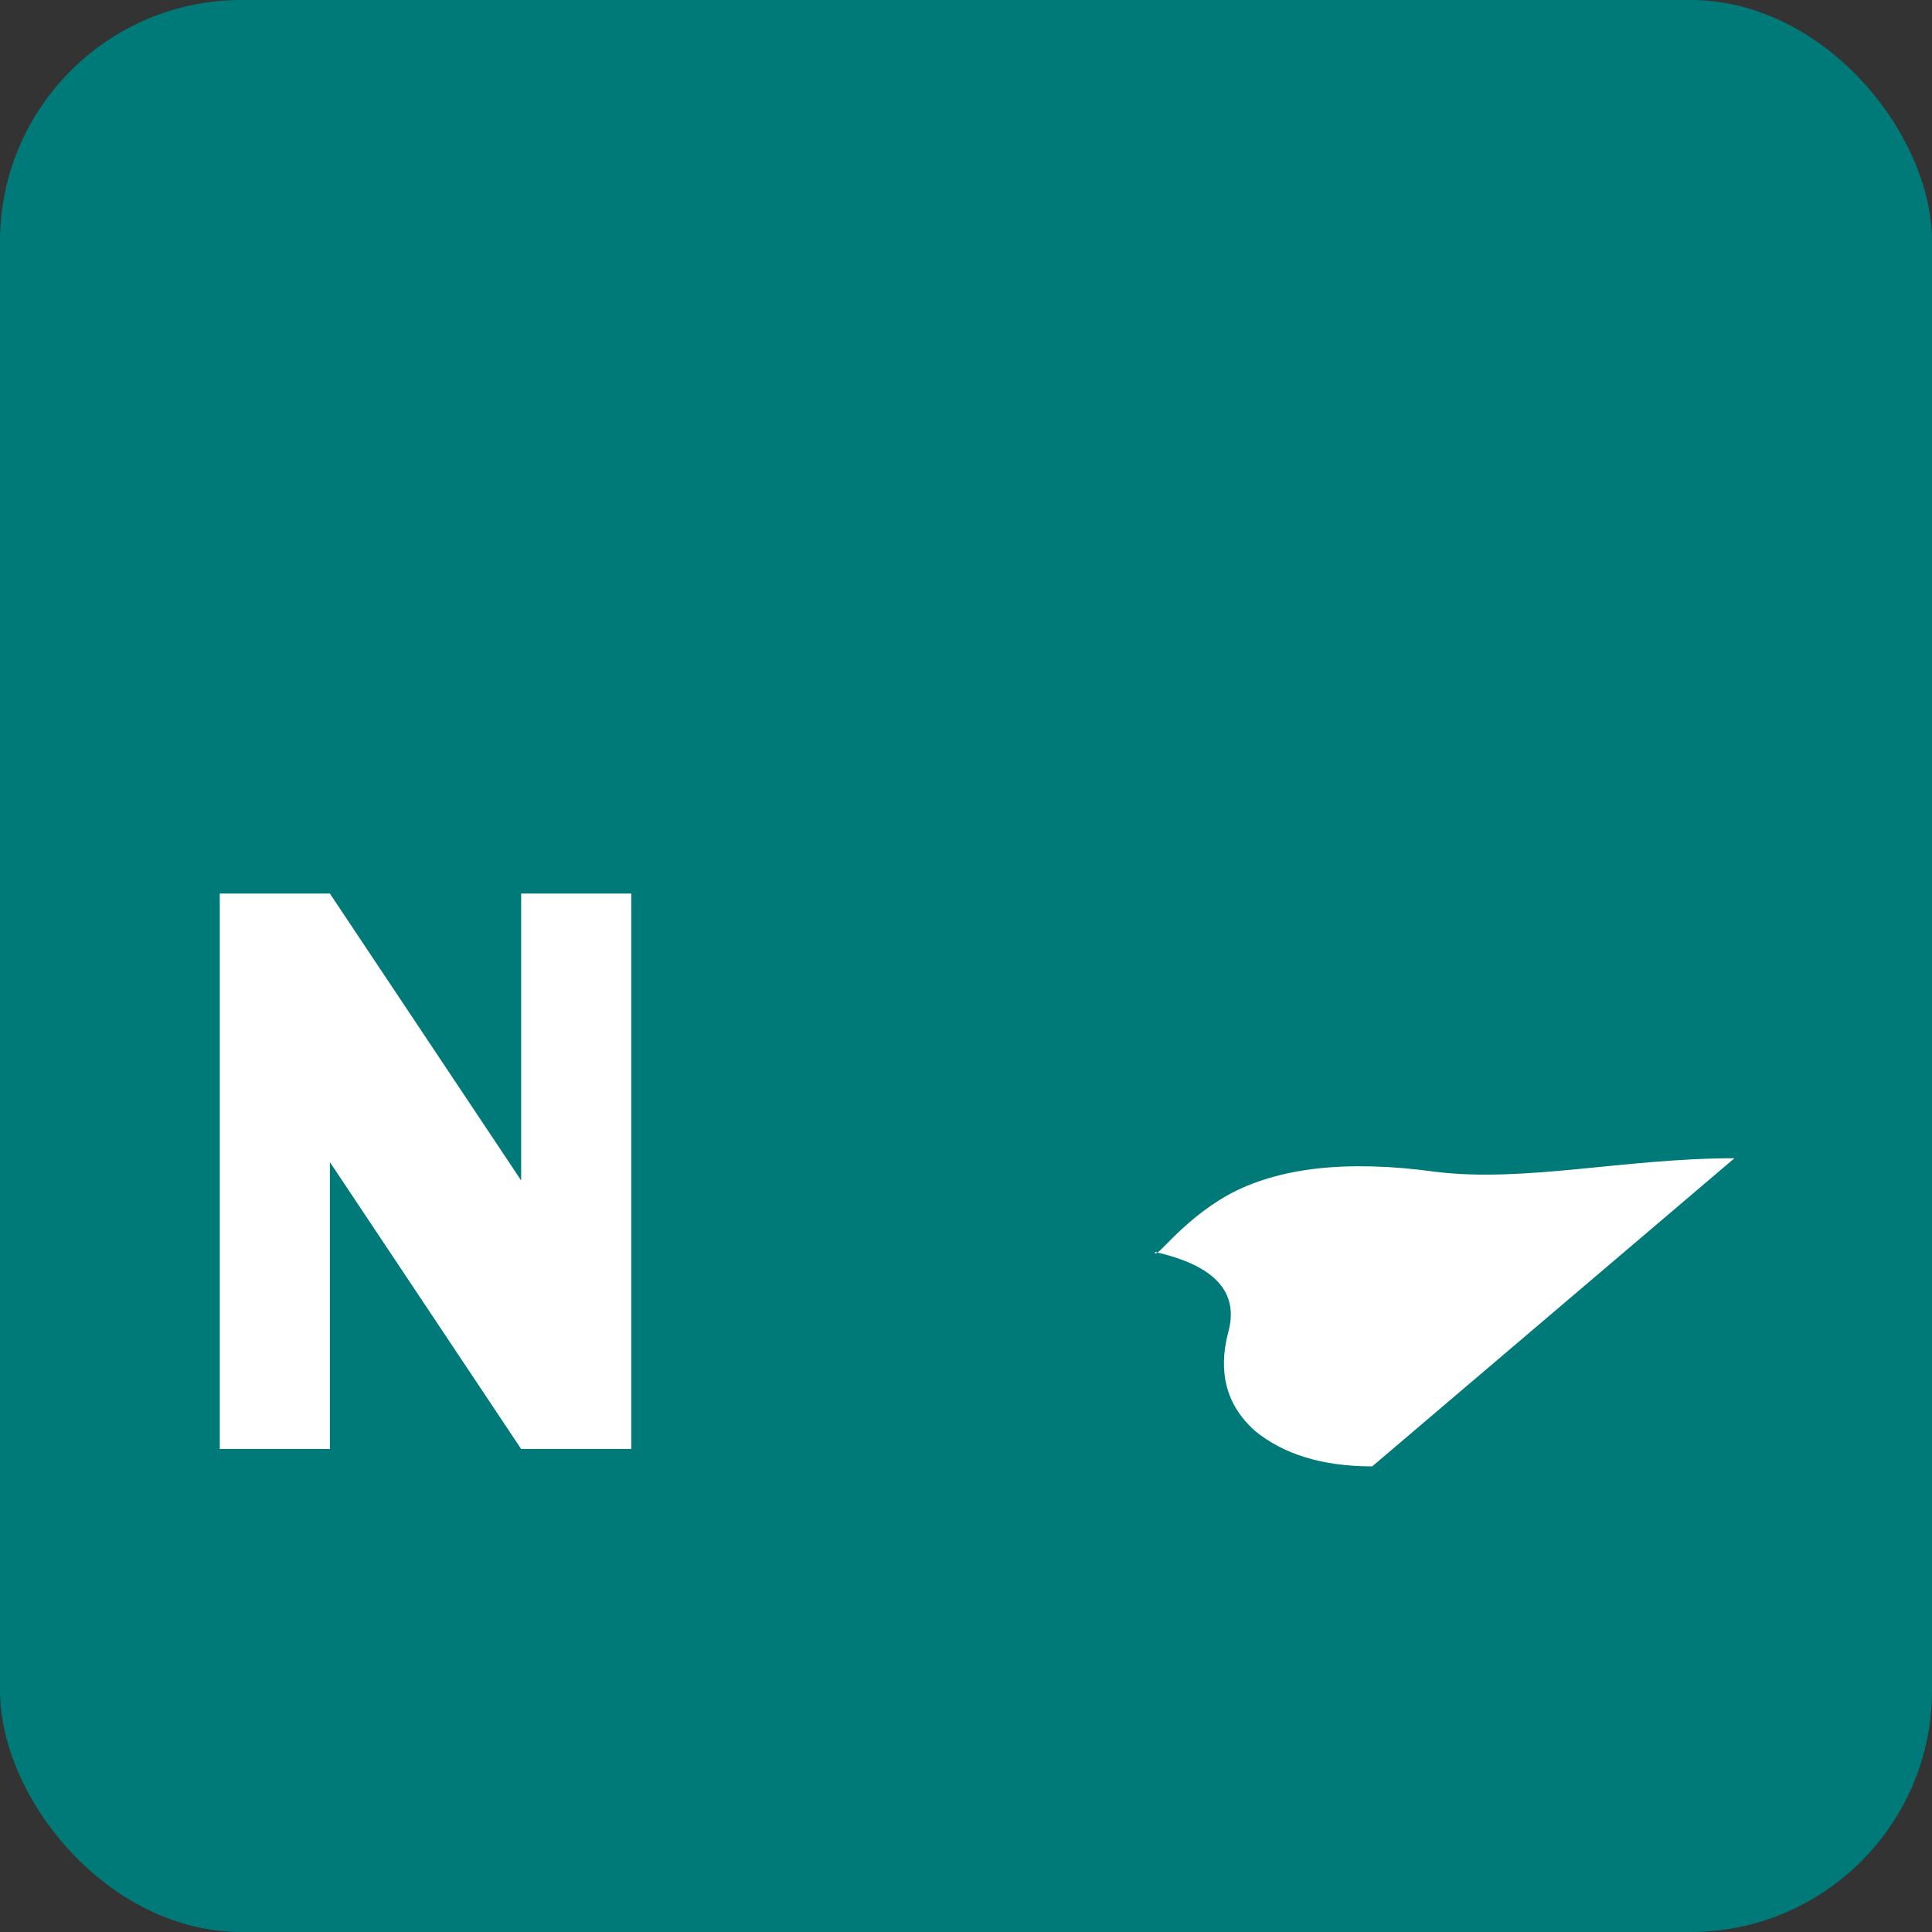 <svg width="32" height="32" viewBox="0 0 32 32" fill="none" xmlns="http://www.w3.org/2000/svg">
  <rect x="0" y="0" width="32" height="32" fill="#333333" stroke="none"/>
  <rect width="32" height="32" rx="4" fill="#007A78"/>
  <path d="M10.456 24H8.632L5.464 19.248V24H3.64V14.8H5.464L8.632 19.552V14.8H10.456V24Z" fill="white"/>
  <path d="M22.728 24.288C21.904 24.288 21.252 24.088 20.772 23.688C20.316 23.272 20.172 22.736 20.34 22.08C20.532 21.408 20.128 20.96 19.128 20.736C19.128 20.896 19.532 20.248 20.34 19.792C21.172 19.336 22.316 19.208 23.772 19.408C25.252 19.592 26.904 19.184 28.728 19.184" fill="white"/>
</svg> 
